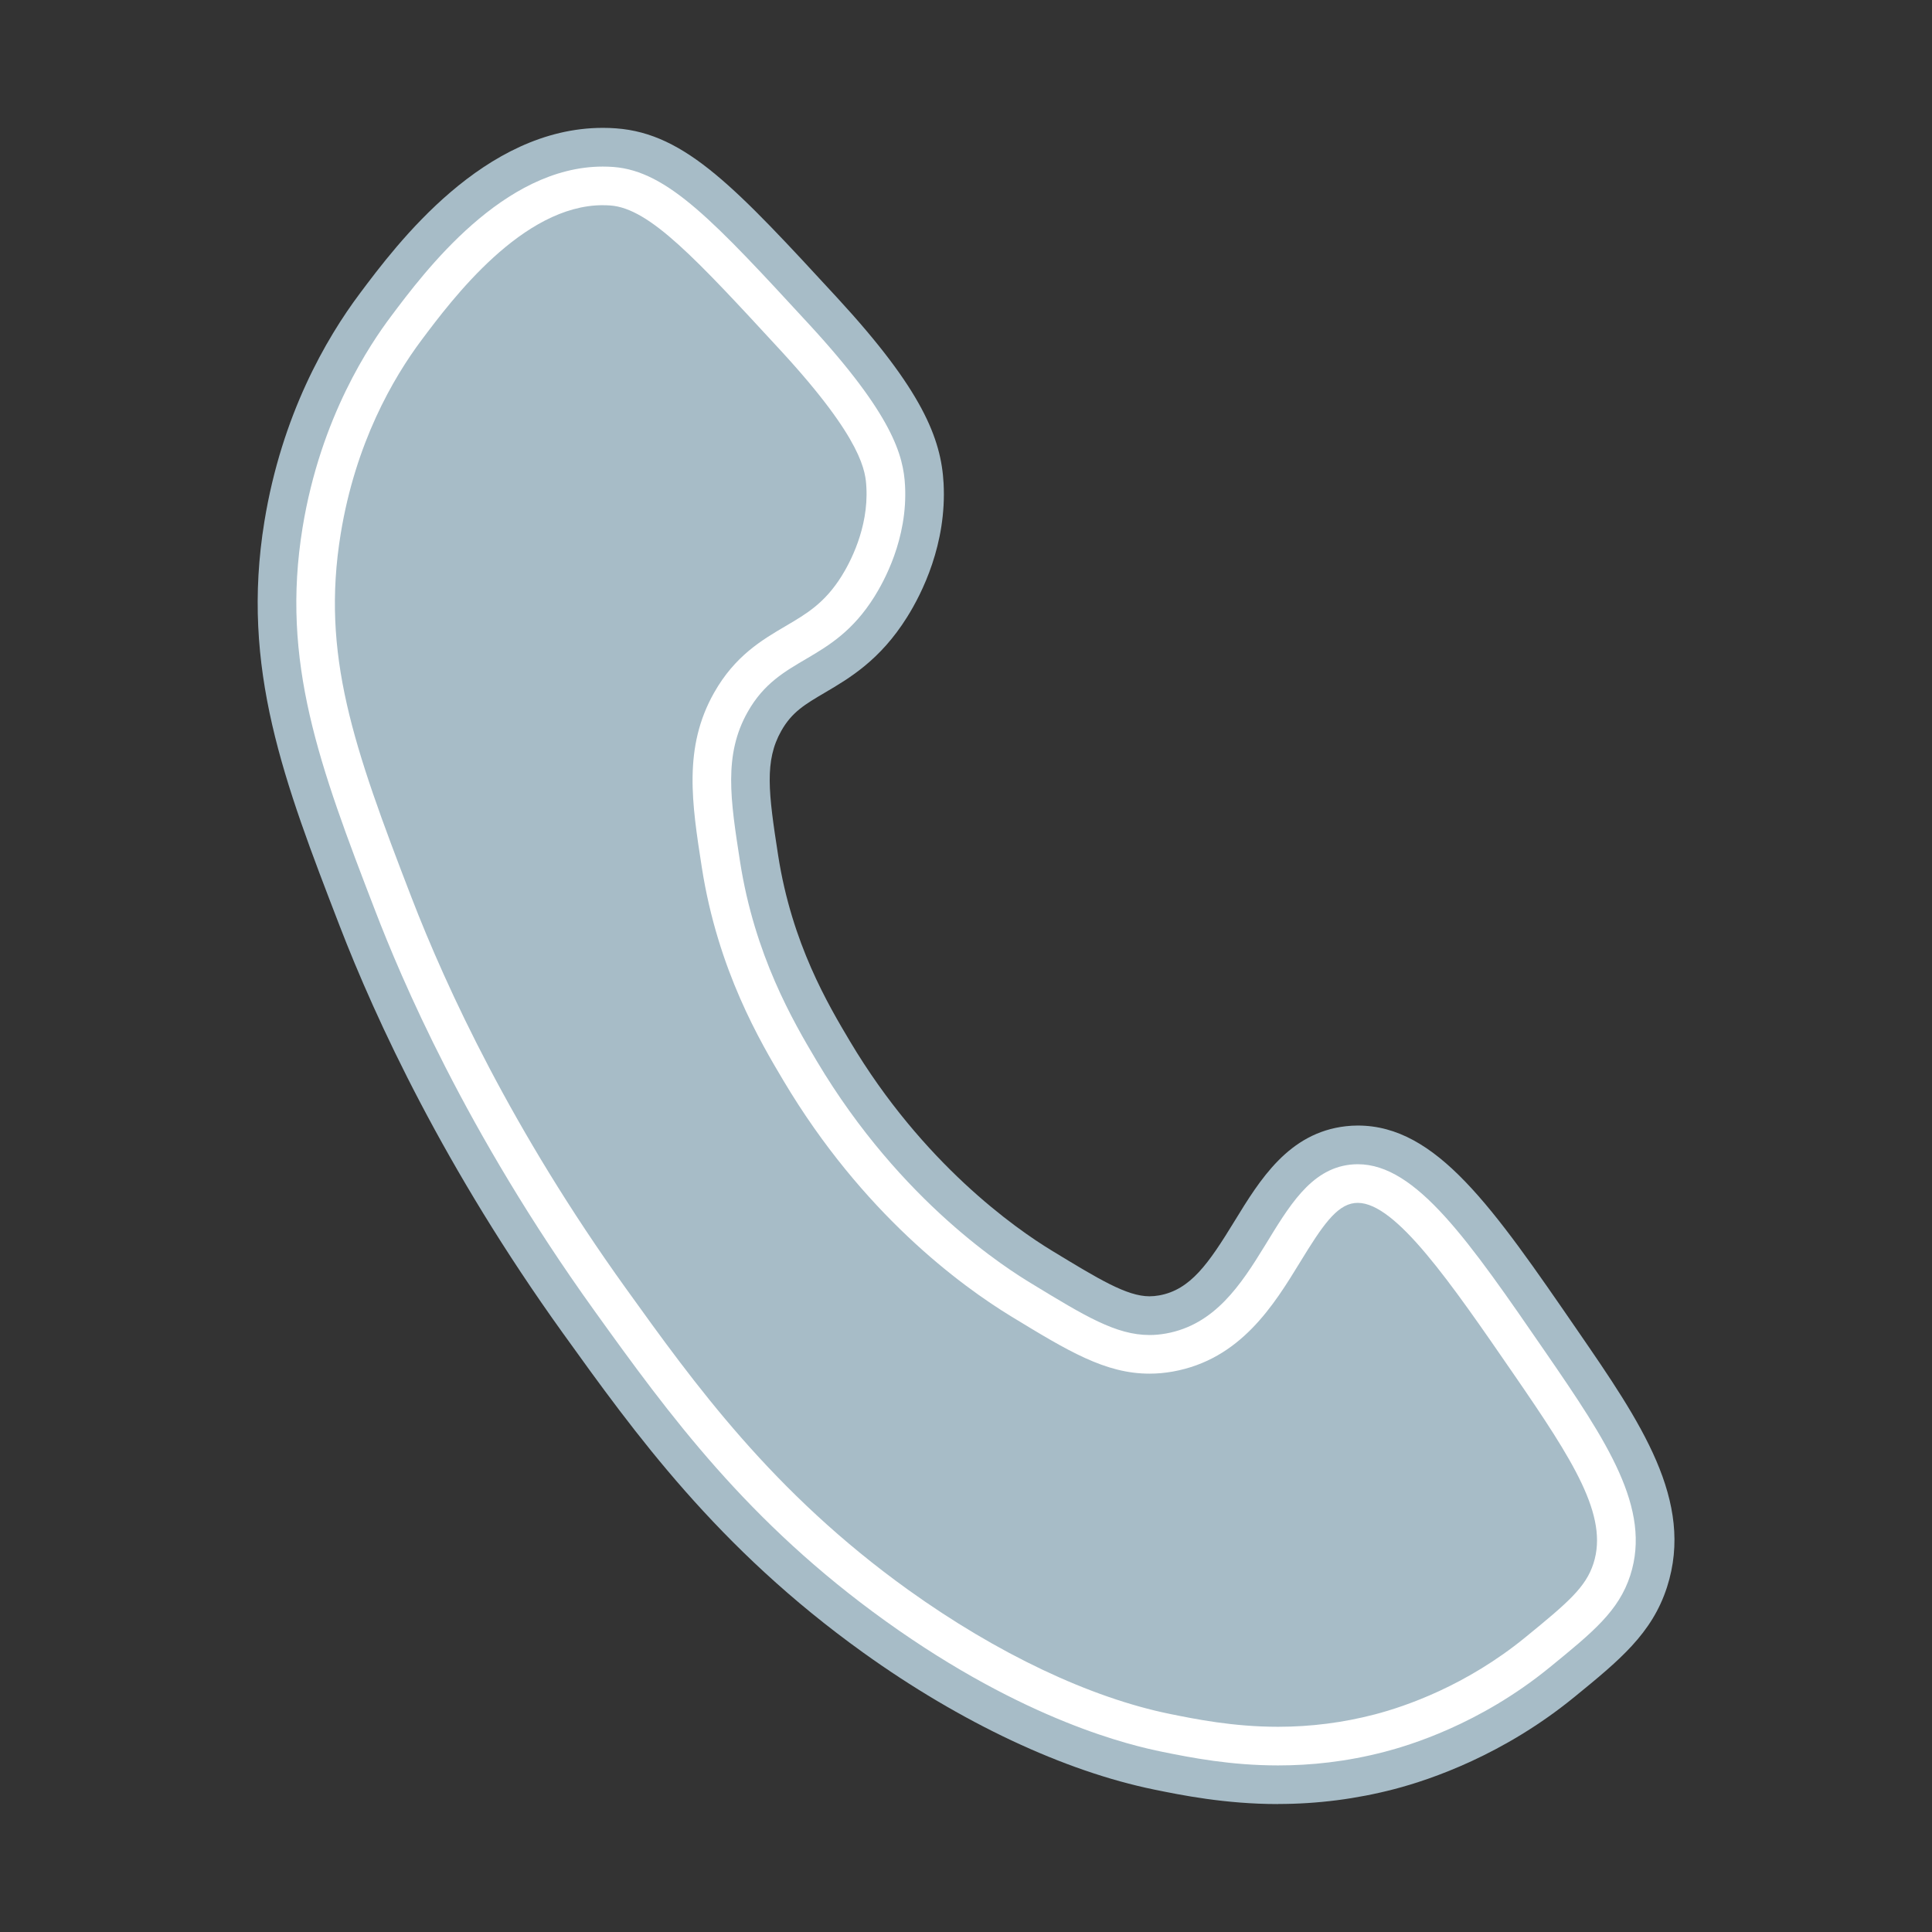 <svg xmlns="http://www.w3.org/2000/svg" id="Layer_1" viewBox="0 0 500 500"><rect x="0" y="0" width="500" height="500" fill="#333333" stroke="none"/><defs><style>.cls-1{fill:#a7bcc7;}.cls-1,.cls-2{stroke-width:0px;}.cls-2{fill:#fff;}</style></defs><path class="cls-1" d="M330.77,466.89c-13.69,0-25.17-2.34-32.02-3.74-23.36-4.77-50.12-17.35-75.33-35.44-37.84-27.14-59.05-56.67-77.77-82.73-30.56-42.55-48.31-80.87-57.81-105.52-14.31-37.12-25.62-66.44-19.41-104.52,4.49-27.5,15.91-47.27,24.71-59.01,9.6-12.82,32.09-42.84,62.88-42.84,1.15,0,2.31.04,3.46.13,18.02,1.34,31.13,15.57,57.25,43.91,21.94,23.8,26.85,36.38,27.47,47.96.84,15.66-5.56,28.43-9.46,34.64-6.96,11.12-14.9,15.78-21.27,19.53-5.13,3.02-8.52,5.01-11.27,9.88-4.38,7.75-3.35,15.95-.81,32.27,3.56,22.84,12.96,38.63,18.57,48.06,18.87,31.69,42.8,48.44,52.22,54.17,12.13,7.38,19.45,11.84,25.3,11.84.81,0,1.63-.08,2.5-.23,8.12-1.45,12.79-8.23,19.51-19.21,6.57-10.73,14.01-22.88,28.79-24.57,1.03-.12,2.08-.18,3.12-.18,20.37,0,34.9,21.12,56.9,53.1,16.26,23.63,30.3,44.04,23.13,66.33-3.88,12.06-12.34,18.97-24.05,28.52-18.23,14.87-36.95,21.28-46.49,23.77-9.79,2.56-19.92,3.86-30.11,3.86Z"></path><path class="cls-1" d="M158.73,43.21c14.08,1.05,26.27,14.27,50.65,40.72,21.73,23.57,24.42,34.05,24.83,41.71.74,13.81-5.56,25-7.94,28.8-11.01,17.58-24.39,14.96-32.77,29.79-6.28,11.12-4.48,22.71-1.99,38.73,3.78,24.26,13.68,41.26,19.86,51.64,21.91,36.8,49.73,54.02,55.61,57.6,16.04,9.76,24.29,14.78,34.76,12.91,25.25-4.52,27-41.33,47.67-43.7,15.91-1.82,29.85,18.44,50.65,48.66,15.87,23.06,27.4,40.34,21.85,57.6-2.97,9.25-9.62,14.67-20.86,23.83-18.28,14.91-36.68,20.27-42.7,21.85-24.73,6.47-44.99,2.57-57.6,0-7.76-1.58-35.28-7.79-71.5-33.77-35.77-25.66-55.99-53.31-75.48-80.44-33.47-46.6-50.17-86.6-56.61-103.28-14.59-37.83-24.53-64.61-18.87-99.31,4.7-28.79,17.63-47.66,22.84-54.62,9.05-12.08,30.53-40.75,57.6-38.73Z"></path><path class="cls-2" d="M156.02,53.11c.66,0,1.32.02,1.97.07,10.15.76,22.18,13.81,44.04,37.52,21.54,23.37,21.98,31.54,22.19,35.47.57,10.54-4.31,19.57-6.43,22.95-4.37,6.97-9.04,9.72-14.46,12.9-6.16,3.62-13.15,7.73-18.54,17.28-7.99,14.15-5.75,28.53-3.16,45.19,4.15,26.66,15.21,45.24,21.15,55.22,20.4,34.27,45.73,52.94,59.01,61.03,14.6,8.89,24.24,14.76,35.7,14.76,1.98,0,4.01-.18,6.02-.54,17.54-3.14,26.14-17.18,33.04-28.46,5.55-9.06,9.26-14.6,14-15.15.28-.03.57-.05.84-.05,9.85,0,24.02,20.6,40.43,44.44,15.33,22.28,24.53,36.56,20.57,48.87-1.99,6.18-6.57,10.1-17.66,19.15-15.3,12.48-30.95,17.84-38.91,19.92-8.14,2.13-16.57,3.21-25.05,3.21-11.68,0-21.51-2.01-28.02-3.33-20.66-4.21-44.69-15.61-67.67-32.09-35.17-25.23-55.36-53.34-73.18-78.15-29.32-40.82-46.31-77.48-55.4-101.05-15.12-39.2-23.42-62.89-18.33-94.1,3.83-23.5,13.52-40.29,20.98-50.24,7.81-10.42,26.09-34.83,46.88-34.83h0M156.02,43.11c-25.79,0-46.14,27.16-54.88,38.83-5.21,6.96-18.14,25.83-22.84,54.62-5.66,34.7,4.28,61.48,18.87,99.31,6.43,16.69,23.14,56.69,56.61,103.28,19.48,27.13,39.7,54.78,75.48,80.44,36.22,25.98,63.74,32.18,71.5,33.77,7.51,1.53,17.74,3.53,30.02,3.53,8.32,0,17.59-.92,27.58-3.53,6.02-1.58,24.42-6.93,42.7-21.85,11.23-9.16,17.88-14.59,20.86-23.83,5.55-17.26-5.98-34.54-21.85-57.6-19.93-28.96-33.56-48.78-48.67-48.78-.66,0-1.32.04-1.98.11-20.67,2.36-22.42,39.17-47.67,43.7-1.45.26-2.86.39-4.26.39-8.65,0-16.69-4.89-30.5-13.3-5.89-3.58-33.71-20.8-55.61-57.6-6.18-10.38-16.09-27.39-19.86-51.64-2.49-16.02-4.3-27.61,1.99-38.73,8.38-14.84,21.76-12.21,32.77-29.79,2.38-3.8,8.69-14.99,7.94-28.8-.41-7.66-3.1-18.14-24.83-41.71-24.38-26.45-36.57-39.67-50.65-40.72-.91-.07-1.82-.1-2.72-.1h0Z"></path></svg>